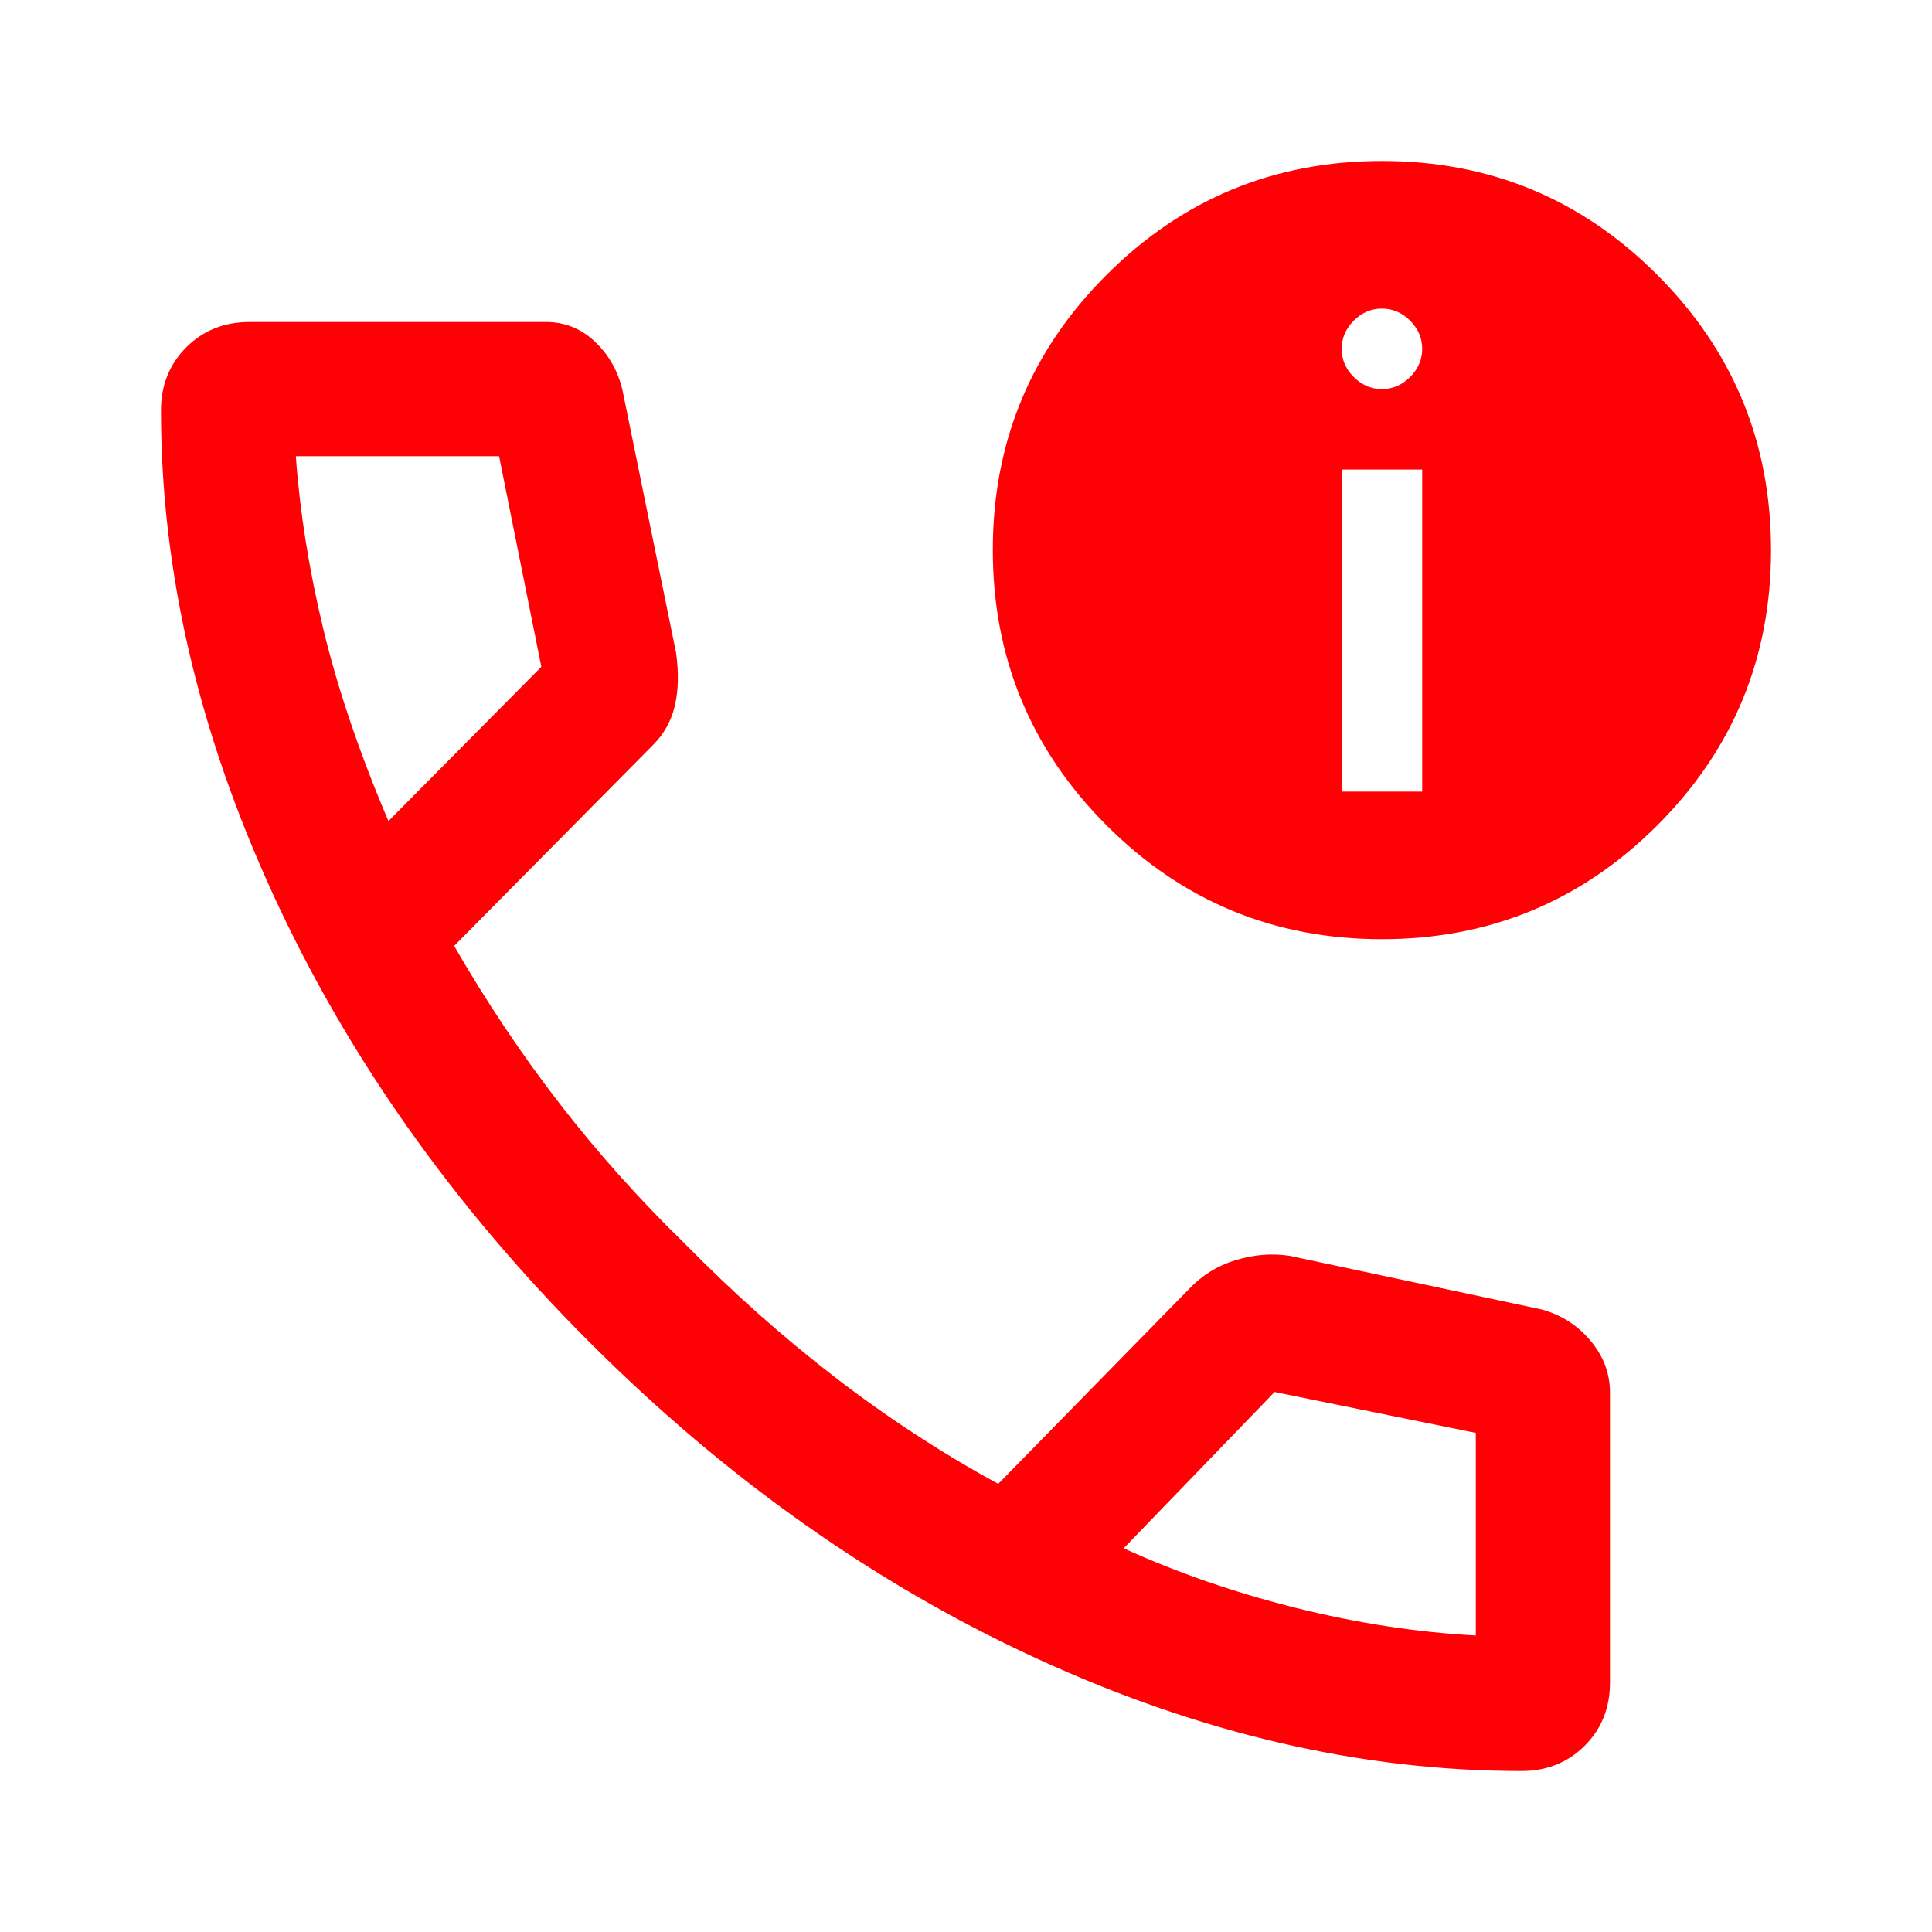 <svg width="40" height="40" viewBox="0 0 40 40" fill="none" xmlns="http://www.w3.org/2000/svg">
<path d="M31.5 36.667C28.194 36.667 24.861 35.896 21.5 34.354C18.139 32.813 15.042 30.625 12.208 27.792C9.375 24.959 7.188 21.861 5.646 18.5C4.104 15.139 3.333 11.806 3.333 8.5C3.333 7.976 3.508 7.54 3.857 7.191C4.206 6.841 4.643 6.667 5.167 6.667H11.305C11.694 6.667 12.032 6.803 12.32 7.076C12.607 7.35 12.796 7.685 12.889 8.084L13.998 13.518C14.055 13.932 14.046 14.296 13.972 14.611C13.898 14.926 13.748 15.197 13.521 15.423L9.403 19.584C10.07 20.741 10.799 21.831 11.59 22.854C12.382 23.877 13.255 24.852 14.208 25.778C15.181 26.769 16.204 27.678 17.278 28.507C18.352 29.336 19.481 30.074 20.667 30.722L24.611 26.695C24.88 26.407 25.203 26.206 25.58 26.091C25.959 25.975 26.33 25.945 26.695 26L31.917 27.111C32.324 27.223 32.662 27.438 32.93 27.759C33.199 28.079 33.333 28.437 33.333 28.834V34.834C33.333 35.357 33.159 35.794 32.81 36.143C32.46 36.492 32.024 36.667 31.5 36.667ZM8.042 17L11.208 13.806L10.333 9.445H6.125C6.208 10.602 6.398 11.796 6.695 13.028C6.991 14.259 7.44 15.584 8.042 17ZM23.264 32.056C24.384 32.565 25.576 32.977 26.84 33.292C28.104 33.607 29.343 33.796 30.555 33.861V29.667L26.389 28.82L23.264 32.056ZM28.608 19.445C26.379 19.445 24.479 18.659 22.91 17.088C21.34 15.516 20.555 13.616 20.555 11.386C20.555 9.157 21.341 7.257 22.913 5.688C24.484 4.118 26.384 3.333 28.614 3.333C30.844 3.333 32.743 4.119 34.312 5.691C35.882 7.262 36.667 9.162 36.667 11.392C36.667 13.622 35.881 15.521 34.31 17.091C32.738 18.66 30.838 19.445 28.608 19.445ZM27.778 16.389H29.445V9.722H27.778V16.389ZM28.611 8.056C28.834 8.056 29.028 7.972 29.195 7.806C29.361 7.639 29.445 7.444 29.445 7.222C29.445 7 29.361 6.806 29.195 6.639C29.028 6.472 28.834 6.389 28.611 6.389C28.389 6.389 28.195 6.472 28.028 6.639C27.861 6.806 27.778 7 27.778 7.222C27.778 7.444 27.861 7.639 28.028 7.806C28.195 7.972 28.389 8.056 28.611 8.056Z" fill="#FF0005"/>
</svg>
